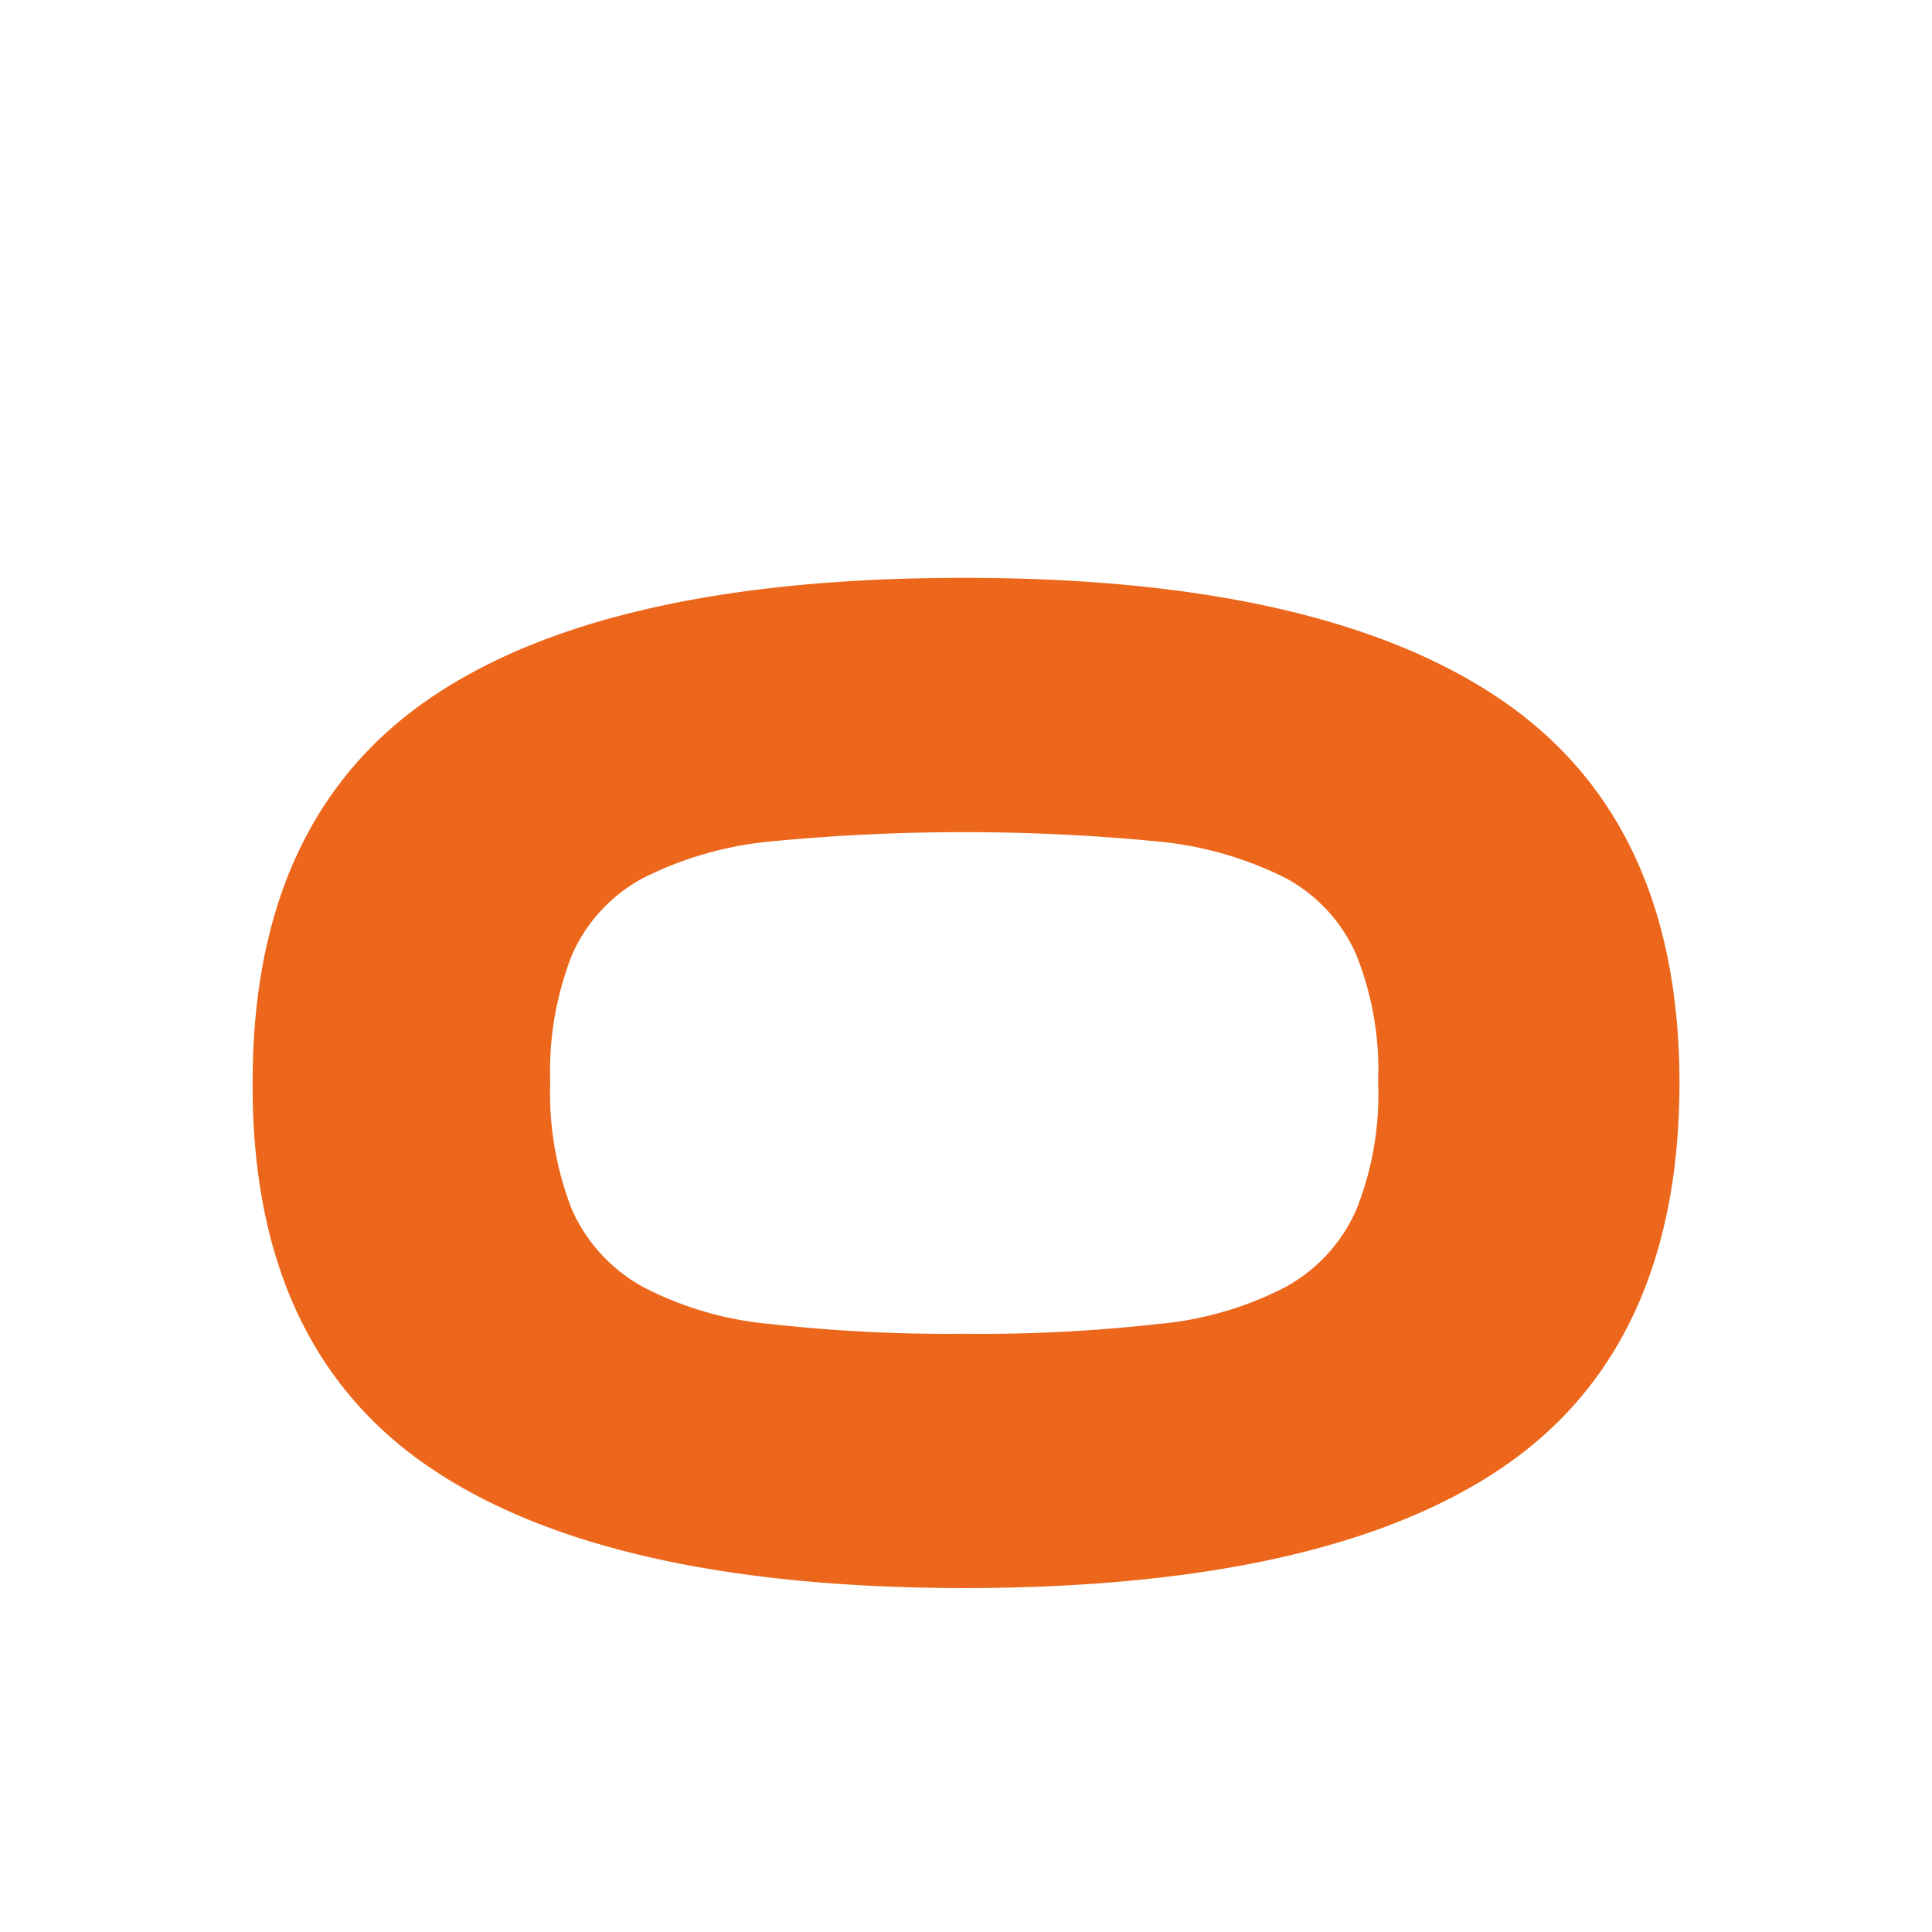 <svg id="Layer_1"
     data-name="Layer 1"
     xmlns="http://www.w3.org/2000/svg"
     viewBox="0 0 1024 1024">
    <defs>
        <style>.cls-1 {
            fill: #ec671b;
        }</style>
    </defs>
    <path id="Path_563-2"
          data-name="Path 563-2"
          class="cls-1"
          d="M511,306.27q189.24,0,284.08,64.25t95.08,203q0,140.16-93.45,204T512.12,841.72q-190.64,0-284.79-64.24t-93.43-204q0-138.76,93.44-203T511,306.27Zm0,400.66a840.89,840.89,0,0,0,102.33-5.14,181.94,181.94,0,0,0,68-19.63,86.14,86.14,0,0,0,37.39-40.65,163.49,163.49,0,0,0,11.69-68,163.55,163.55,0,0,0-11.69-67.75,84.55,84.55,0,0,0-37.39-40.41,191,191,0,0,0-68-19.39,1069.77,1069.77,0,0,0-204.65,0,189.57,189.57,0,0,0-67.75,19.39,85.05,85.05,0,0,0-37.61,40.41,168,168,0,0,0-11.68,67.75,168.5,168.5,0,0,0,11.68,68,86.73,86.73,0,0,0,37.61,40.64,180.3,180.3,0,0,0,67.74,19.63A847.06,847.06,0,0,0,511,706.92Z"/>
</svg>
